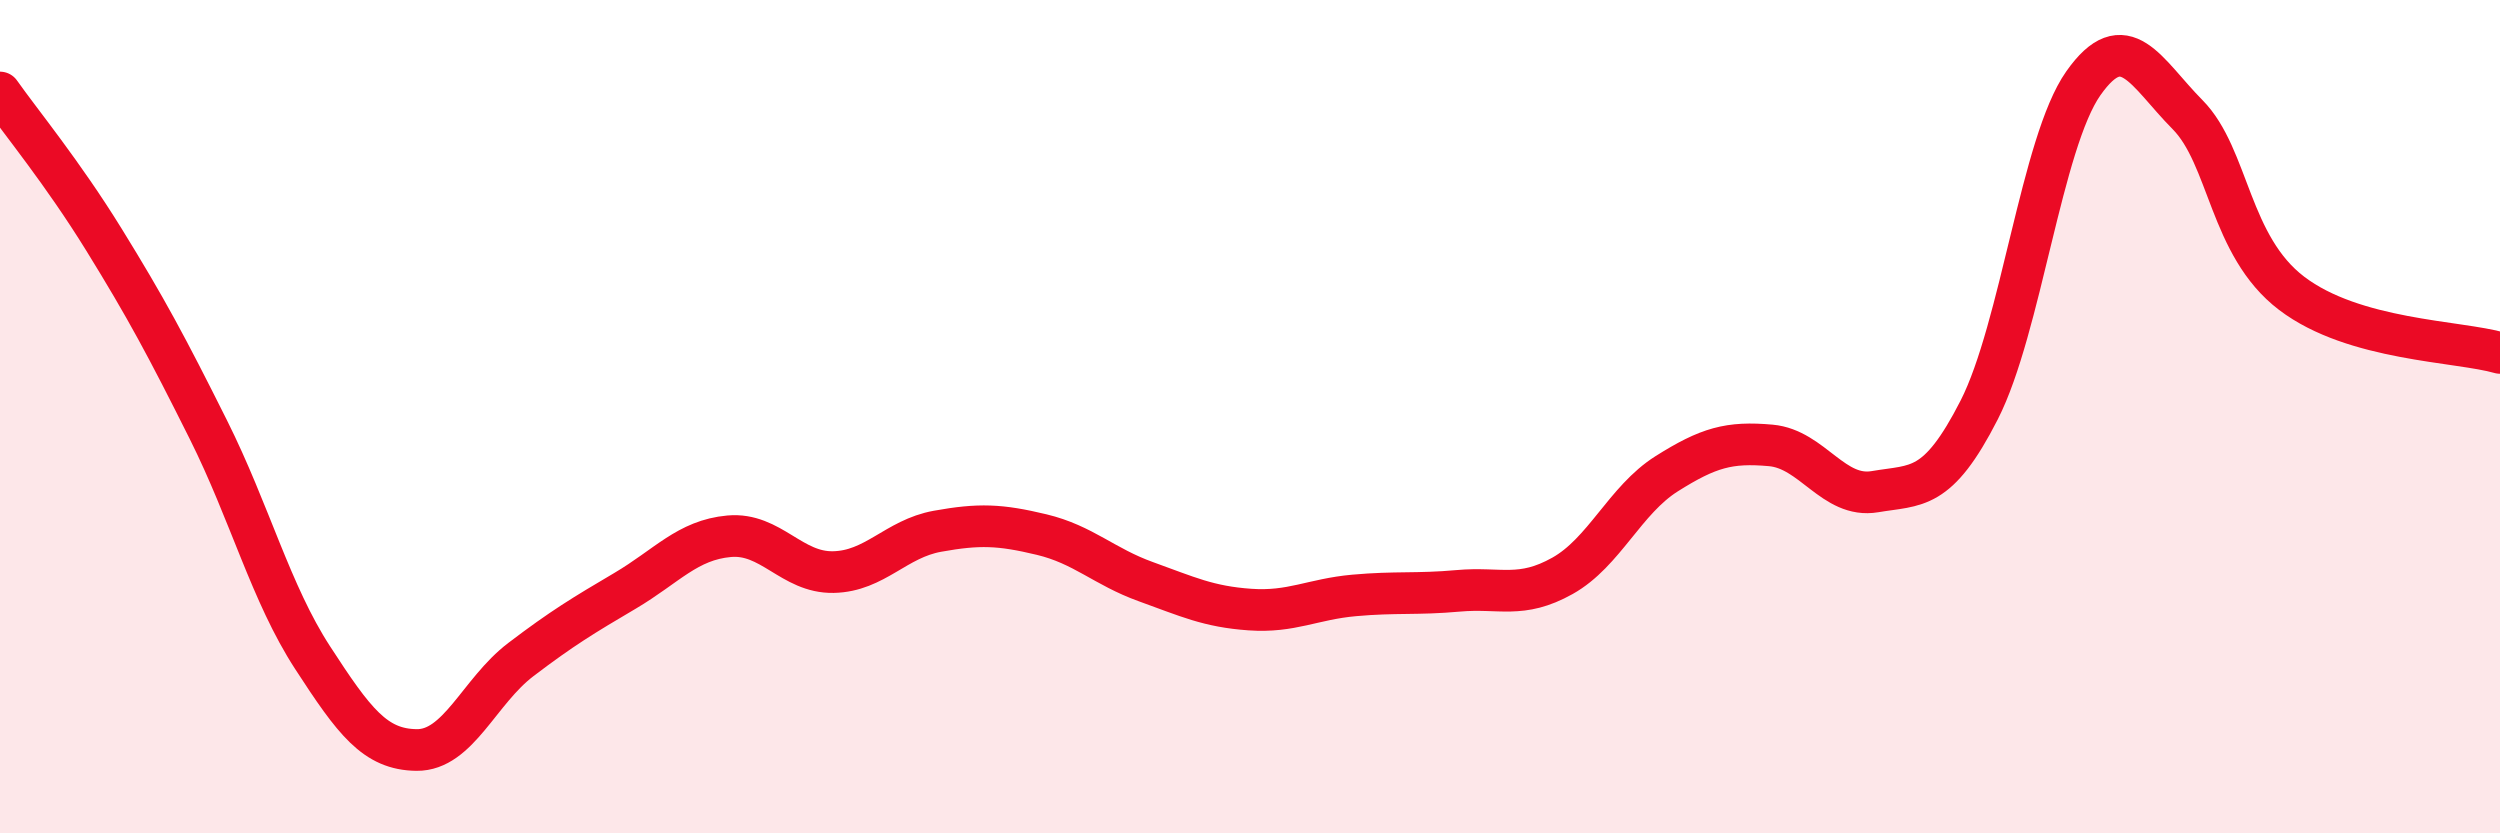 
    <svg width="60" height="20" viewBox="0 0 60 20" xmlns="http://www.w3.org/2000/svg">
      <path
        d="M 0,2.22 C 0.5,2.93 1.5,4.14 2.5,5.76 C 3.5,7.38 4,8.31 5,10.31 C 6,12.31 6.5,14.24 7.5,15.78 C 8.5,17.32 9,17.99 10,18 C 11,18.01 11.5,16.59 12.5,15.83 C 13.5,15.07 14,14.77 15,14.18 C 16,13.59 16.5,12.96 17.5,12.87 C 18.5,12.78 19,13.75 20,13.73 C 21,13.71 21.5,12.93 22.5,12.75 C 23.5,12.57 24,12.59 25,12.83 C 26,13.07 26.5,13.6 27.5,13.96 C 28.5,14.32 29,14.56 30,14.63 C 31,14.7 31.5,14.38 32.5,14.29 C 33.5,14.2 34,14.27 35,14.18 C 36,14.09 36.5,14.38 37.5,13.82 C 38.5,13.26 39,12 40,11.37 C 41,10.74 41.5,10.6 42.5,10.69 C 43.5,10.78 44,11.97 45,11.8 C 46,11.63 46.5,11.8 47.5,9.84 C 48.5,7.88 49,3.42 50,2 C 51,0.58 51.5,1.74 52.5,2.75 C 53.5,3.76 53.5,5.9 55,7.04 C 56.5,8.18 59,8.18 60,8.47L60 20L0 20Z"
        fill="#EB0A25"
        opacity="0.1"
        stroke-linecap="round"
        stroke-linejoin="round"
      />
      <path
        d="M 0,2.22 C 0.5,2.93 1.5,4.14 2.5,5.76 C 3.5,7.38 4,8.31 5,10.31 C 6,12.31 6.5,14.24 7.5,15.78 C 8.5,17.32 9,17.99 10,18 C 11,18.01 11.5,16.59 12.5,15.83 C 13.5,15.07 14,14.77 15,14.18 C 16,13.59 16.5,12.96 17.5,12.87 C 18.5,12.78 19,13.75 20,13.73 C 21,13.71 21.5,12.93 22.5,12.75 C 23.5,12.57 24,12.59 25,12.83 C 26,13.07 26.5,13.6 27.5,13.96 C 28.5,14.32 29,14.56 30,14.63 C 31,14.7 31.5,14.38 32.5,14.29 C 33.5,14.2 34,14.27 35,14.18 C 36,14.09 36.5,14.38 37.5,13.82 C 38.5,13.26 39,12 40,11.37 C 41,10.74 41.5,10.6 42.5,10.69 C 43.5,10.78 44,11.97 45,11.8 C 46,11.63 46.5,11.8 47.5,9.84 C 48.5,7.88 49,3.42 50,2 C 51,0.58 51.5,1.74 52.5,2.75 C 53.5,3.76 53.5,5.9 55,7.04 C 56.5,8.18 59,8.18 60,8.47"
        stroke="#EB0A25"
        stroke-width="1"
        fill="none"
        stroke-linecap="round"
        stroke-linejoin="round"
      />
    </svg>
  